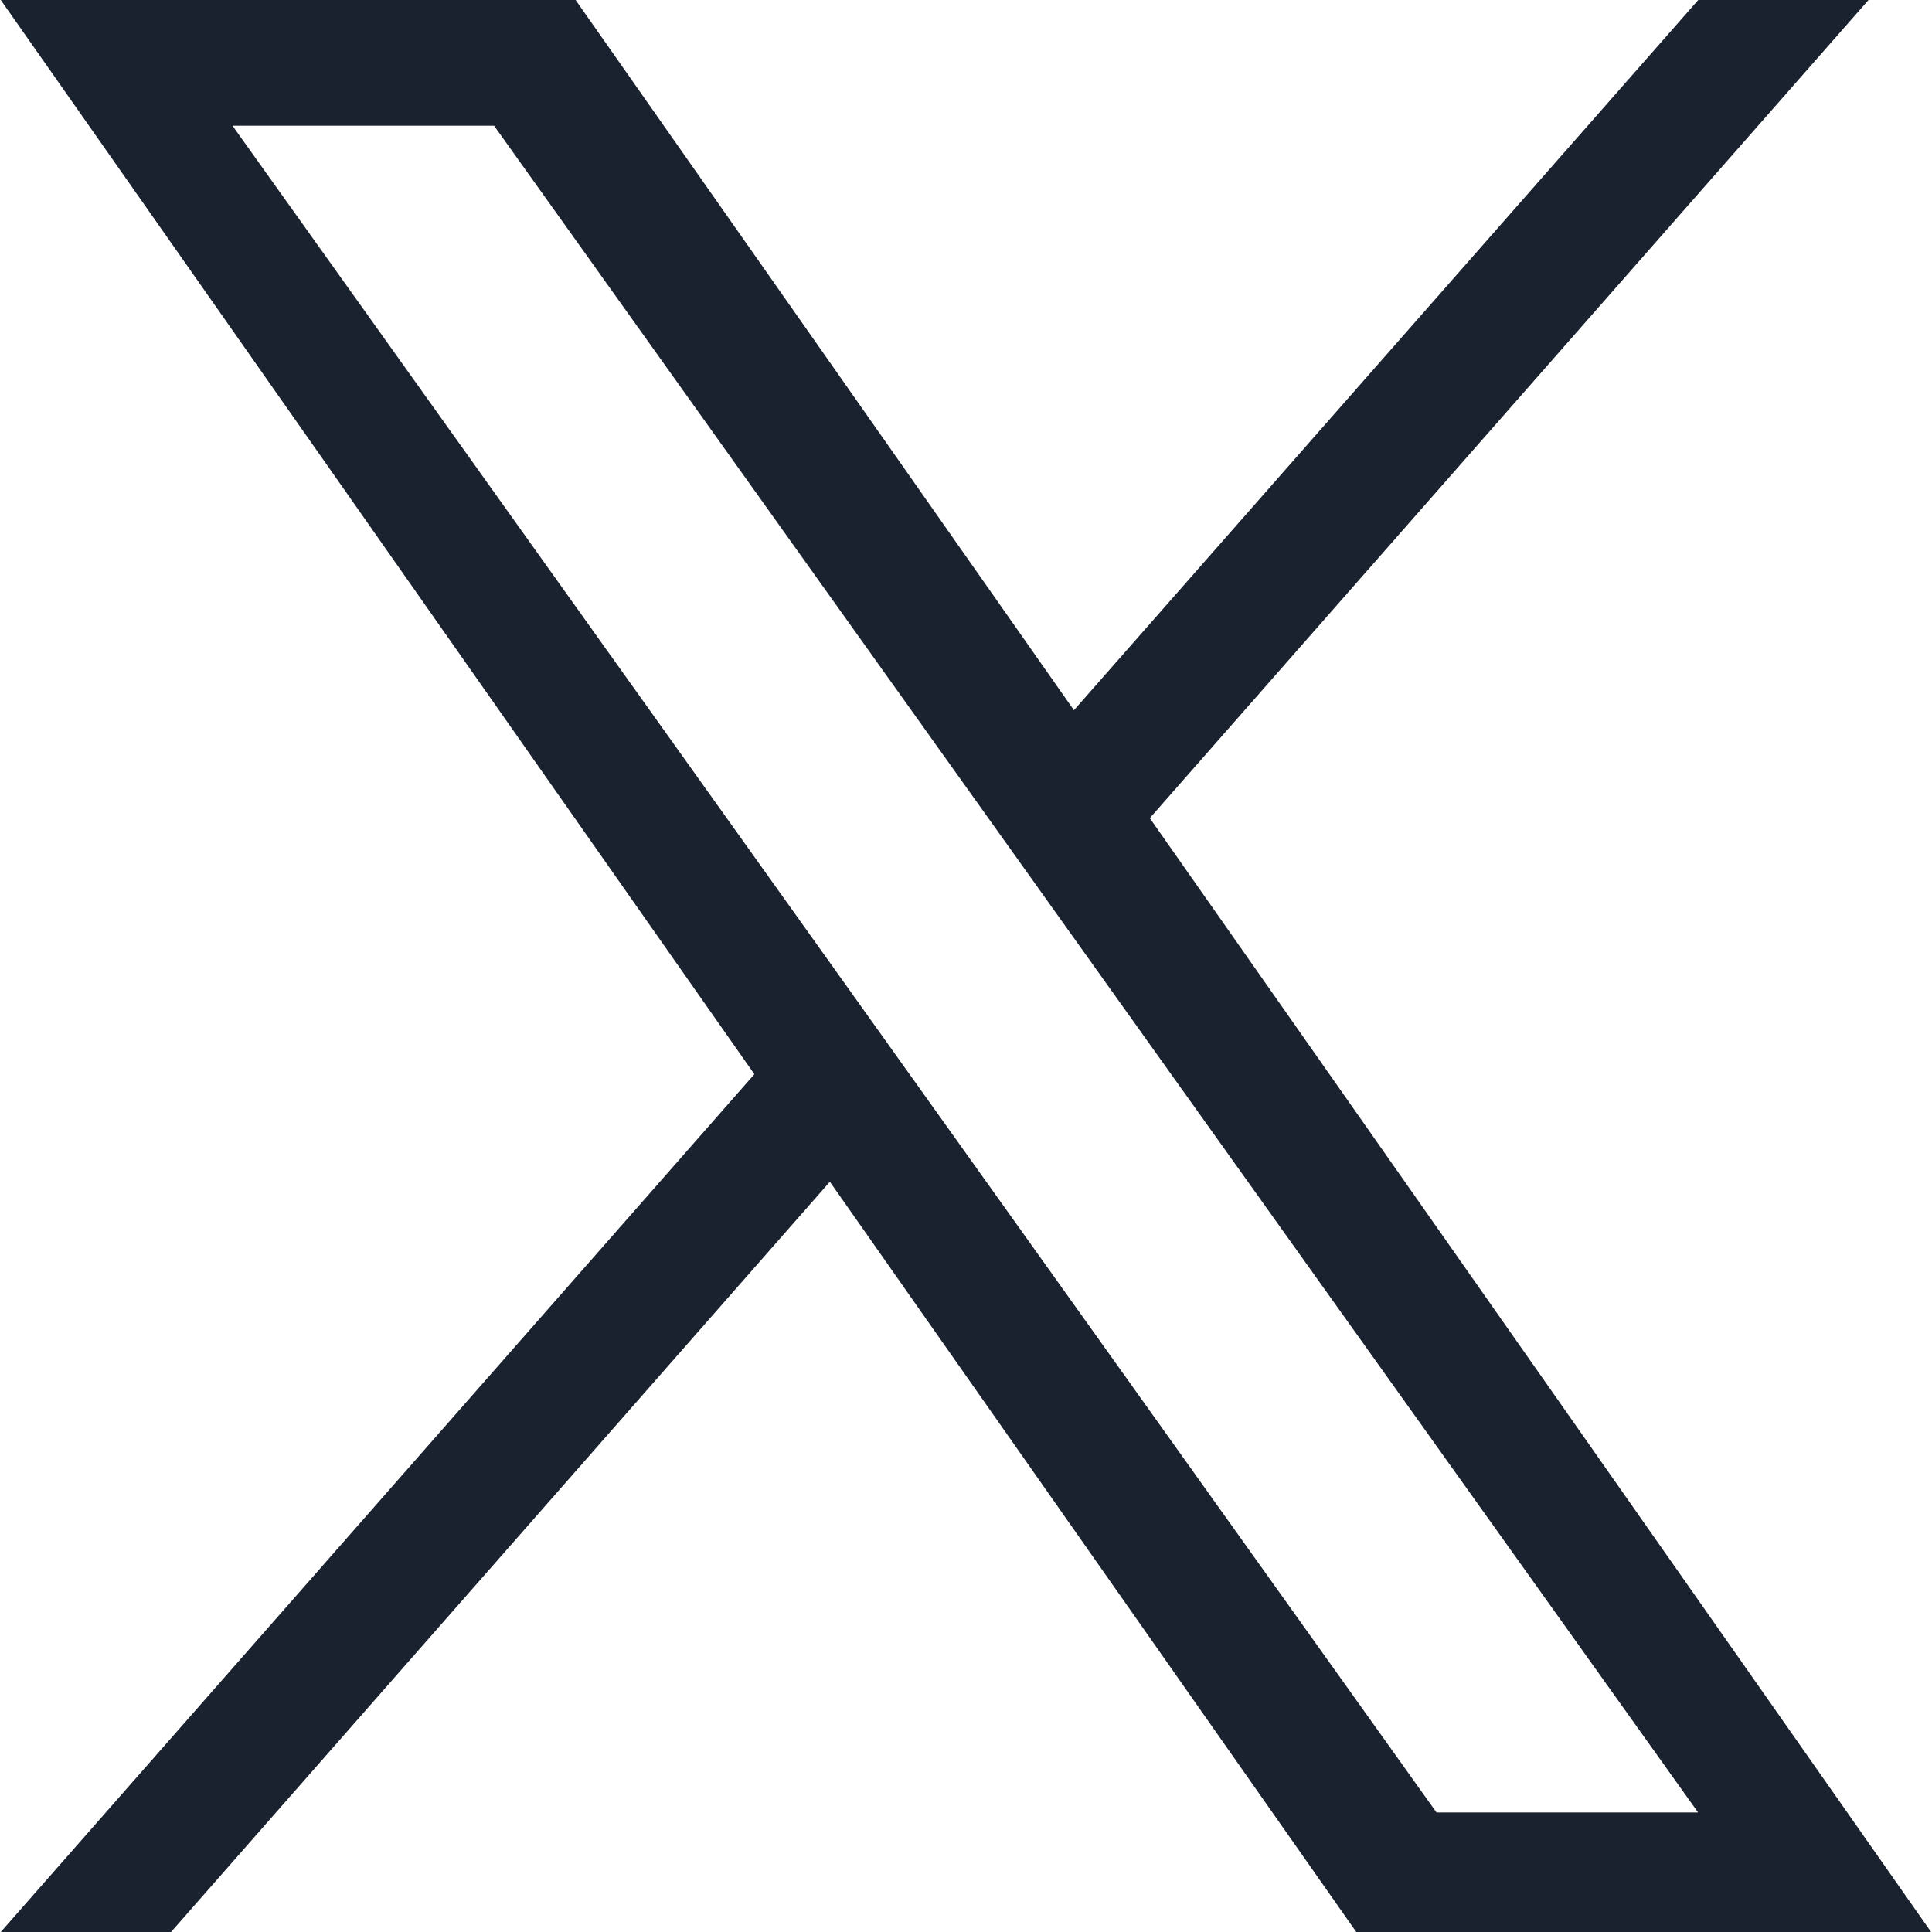 <svg xmlns="http://www.w3.org/2000/svg" width="15" height="15" viewBox="0 0 15 15" fill="none">
    <g clip-path="url(#clip0_12342_1018)">
        <path
            d="M8.927 6.352L14.507 0H13.185L8.338 5.514L4.469 0H0.006L5.857 8.34L0.006 15H1.328L6.443 9.175L10.53 15H14.993M1.805 0.976H3.836L13.184 14.072H11.153"
            fill="#1A212F" />
    </g>
    <defs>
        <clipPath id="clip0_12342_1018">
            <rect width="14.988" height="15" fill="white" transform="translate(0.006)" />
        </clipPath>
    </defs>
</svg>